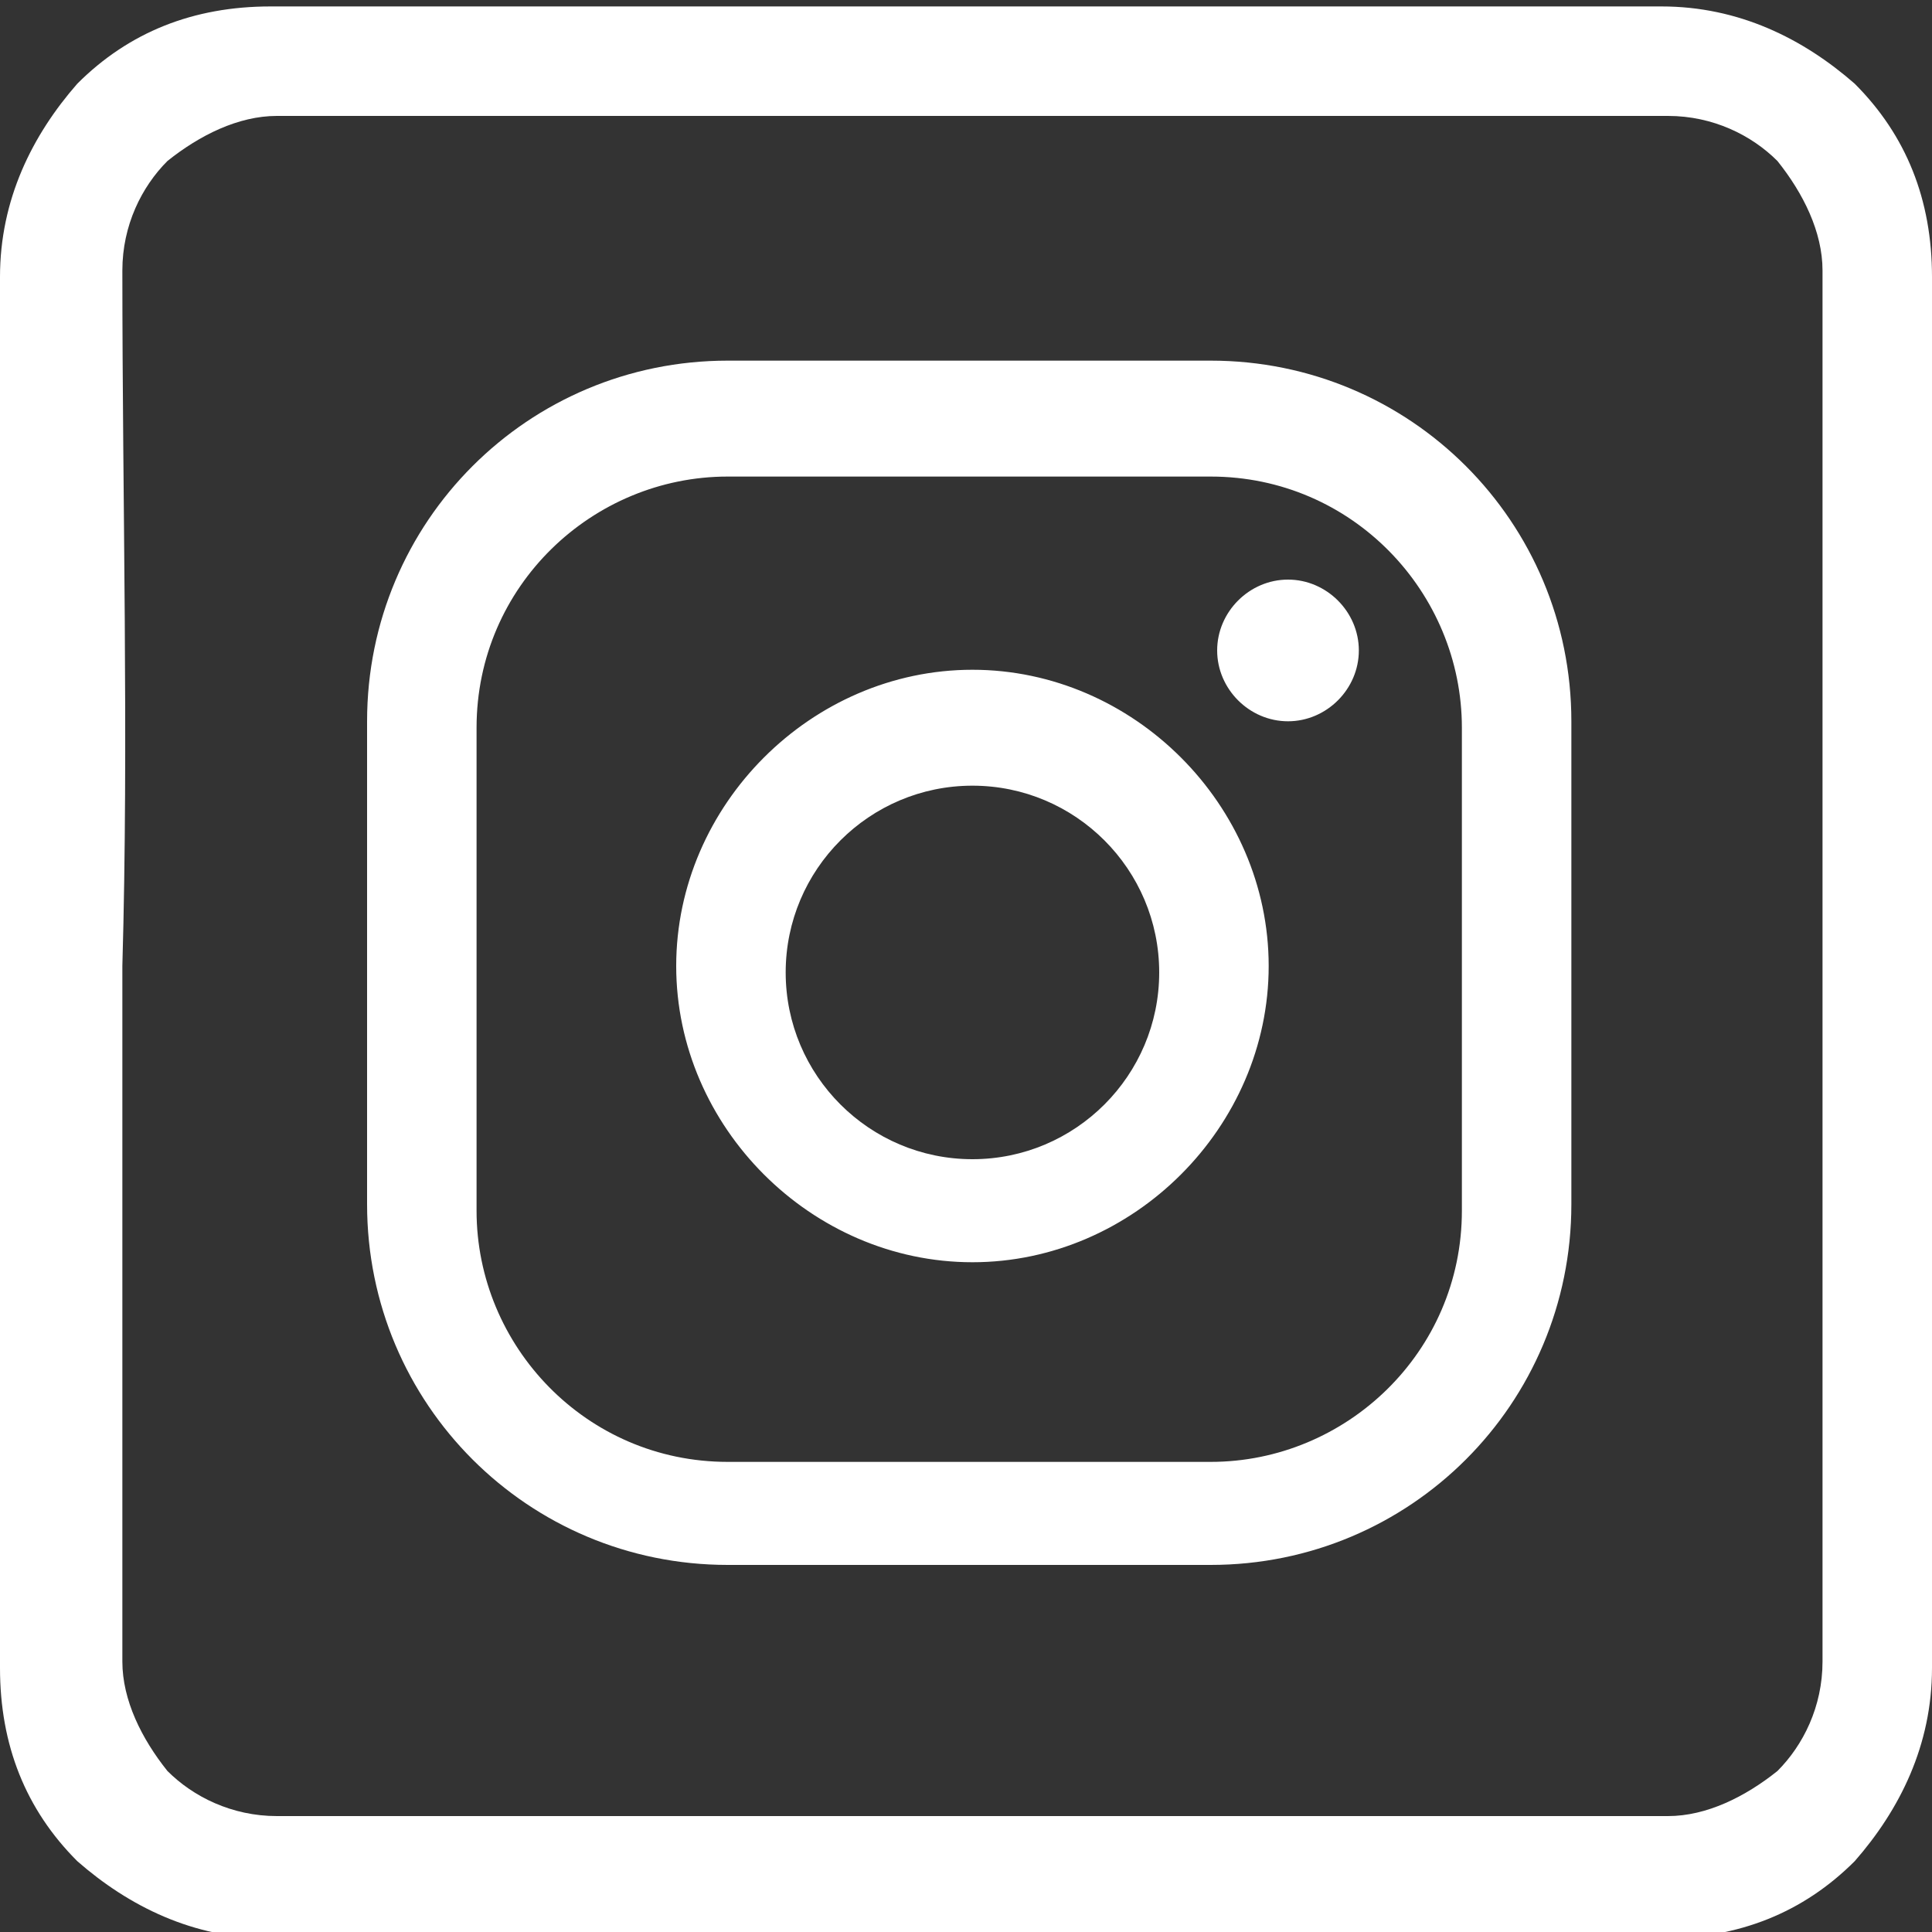 <?xml version="1.0" encoding="UTF-8"?>
<!DOCTYPE svg PUBLIC "-//W3C//DTD SVG 1.1//EN" "http://www.w3.org/Graphics/SVG/1.1/DTD/svg11.dtd">
<!-- Creator: CorelDRAW -->
<svg xmlns="http://www.w3.org/2000/svg" xml:space="preserve" width="3.204mm" height="3.204mm" version="1.1" style="shape-rendering:geometricPrecision; text-rendering:geometricPrecision; image-rendering:optimizeQuality; fill-rule:evenodd; clip-rule:evenodd"
viewBox="0 0 3 3"
 xmlns:xlink="http://www.w3.org/1999/xlink"
 xmlns:xodm="http://www.corel.com/coreldraw/odm/2003">
 <rect x="0" y="0" width="3" height="3" fill="#333333" stroke="none"/>
 <defs>
  <style type="text/css">
   <![CDATA[
    .fil1 {fill:white}
    .fil0 {fill:white;fill-rule:nonzero}
   ]]>
  </style>
 </defs>
 <g id="Capa_x0020_1">
  <g id="_2427361266944">
   <path class="fil0" d="M0 1.52c0,-0.36 -0,-0.73 -0,-1.09 0,-0.12 0.05,-0.22 0.12,-0.3 0.08,-0.08 0.18,-0.12 0.3,-0.12l2.16 0c0.12,0 0.22,0.05 0.3,0.12 0.08,0.08 0.12,0.18 0.12,0.3l0 2.16c0,0.12 -0.05,0.22 -0.12,0.3 -0.08,0.08 -0.18,0.12 -0.3,0.12l-2.16 0c-0.12,0 -0.22,-0.05 -0.3,-0.12 -0.08,-0.08 -0.12,-0.18 -0.12,-0.3l0 -1.06zm0.19 -0.02l0 1.08c0,0.06 0.03,0.12 0.07,0.17 0.04,0.04 0.1,0.07 0.17,0.07l2.16 0c0.06,0 0.12,-0.03 0.17,-0.07 0.04,-0.04 0.07,-0.1 0.07,-0.17l0 -2.16c0,-0.06 -0.03,-0.12 -0.07,-0.17 -0.04,-0.04 -0.1,-0.07 -0.17,-0.07l-2.16 0c-0.06,0 -0.12,0.03 -0.17,0.07 -0.04,0.04 -0.07,0.1 -0.07,0.17 0,0.36 0.01,0.73 -0,1.08z"/>
   <path class="fil1" d="M2 0.9c-0.06,0 -0.11,0.05 -0.11,0.11 0,0.06 0.05,0.11 0.11,0.11 0.06,0 0.11,-0.05 0.11,-0.11 0,-0.06 -0.05,-0.11 -0.11,-0.11zm-0.49 0.9c-0.16,0 -0.29,-0.13 -0.29,-0.29 0,-0.16 0.13,-0.29 0.29,-0.29 0.16,0 0.29,0.13 0.29,0.29 0,0.16 -0.13,0.29 -0.29,0.29zm0 -0.76c-0.25,0 -0.46,0.21 -0.46,0.46 0,0.25 0.21,0.46 0.46,0.46 0.25,0 0.46,-0.21 0.46,-0.46 0,-0.25 -0.21,-0.46 -0.46,-0.46zm-0.38 -0.3c-0.21,0 -0.39,0.17 -0.39,0.39l0 0.75c0,0.21 0.17,0.39 0.39,0.39l0.75 0c0.21,0 0.39,-0.17 0.39,-0.39l0 -0.75c0,-0.21 -0.17,-0.39 -0.39,-0.39l-0.75 0zm0.75 1.69l-0.75 0c-0.31,0 -0.56,-0.25 -0.56,-0.56l0 -0.75c0,-0.31 0.25,-0.56 0.56,-0.56l0.75 0c0.31,0 0.56,0.25 0.56,0.56l0 0.75c0,0.31 -0.25,0.56 -0.56,0.56z"/>
  </g>
 </g>
</svg>
